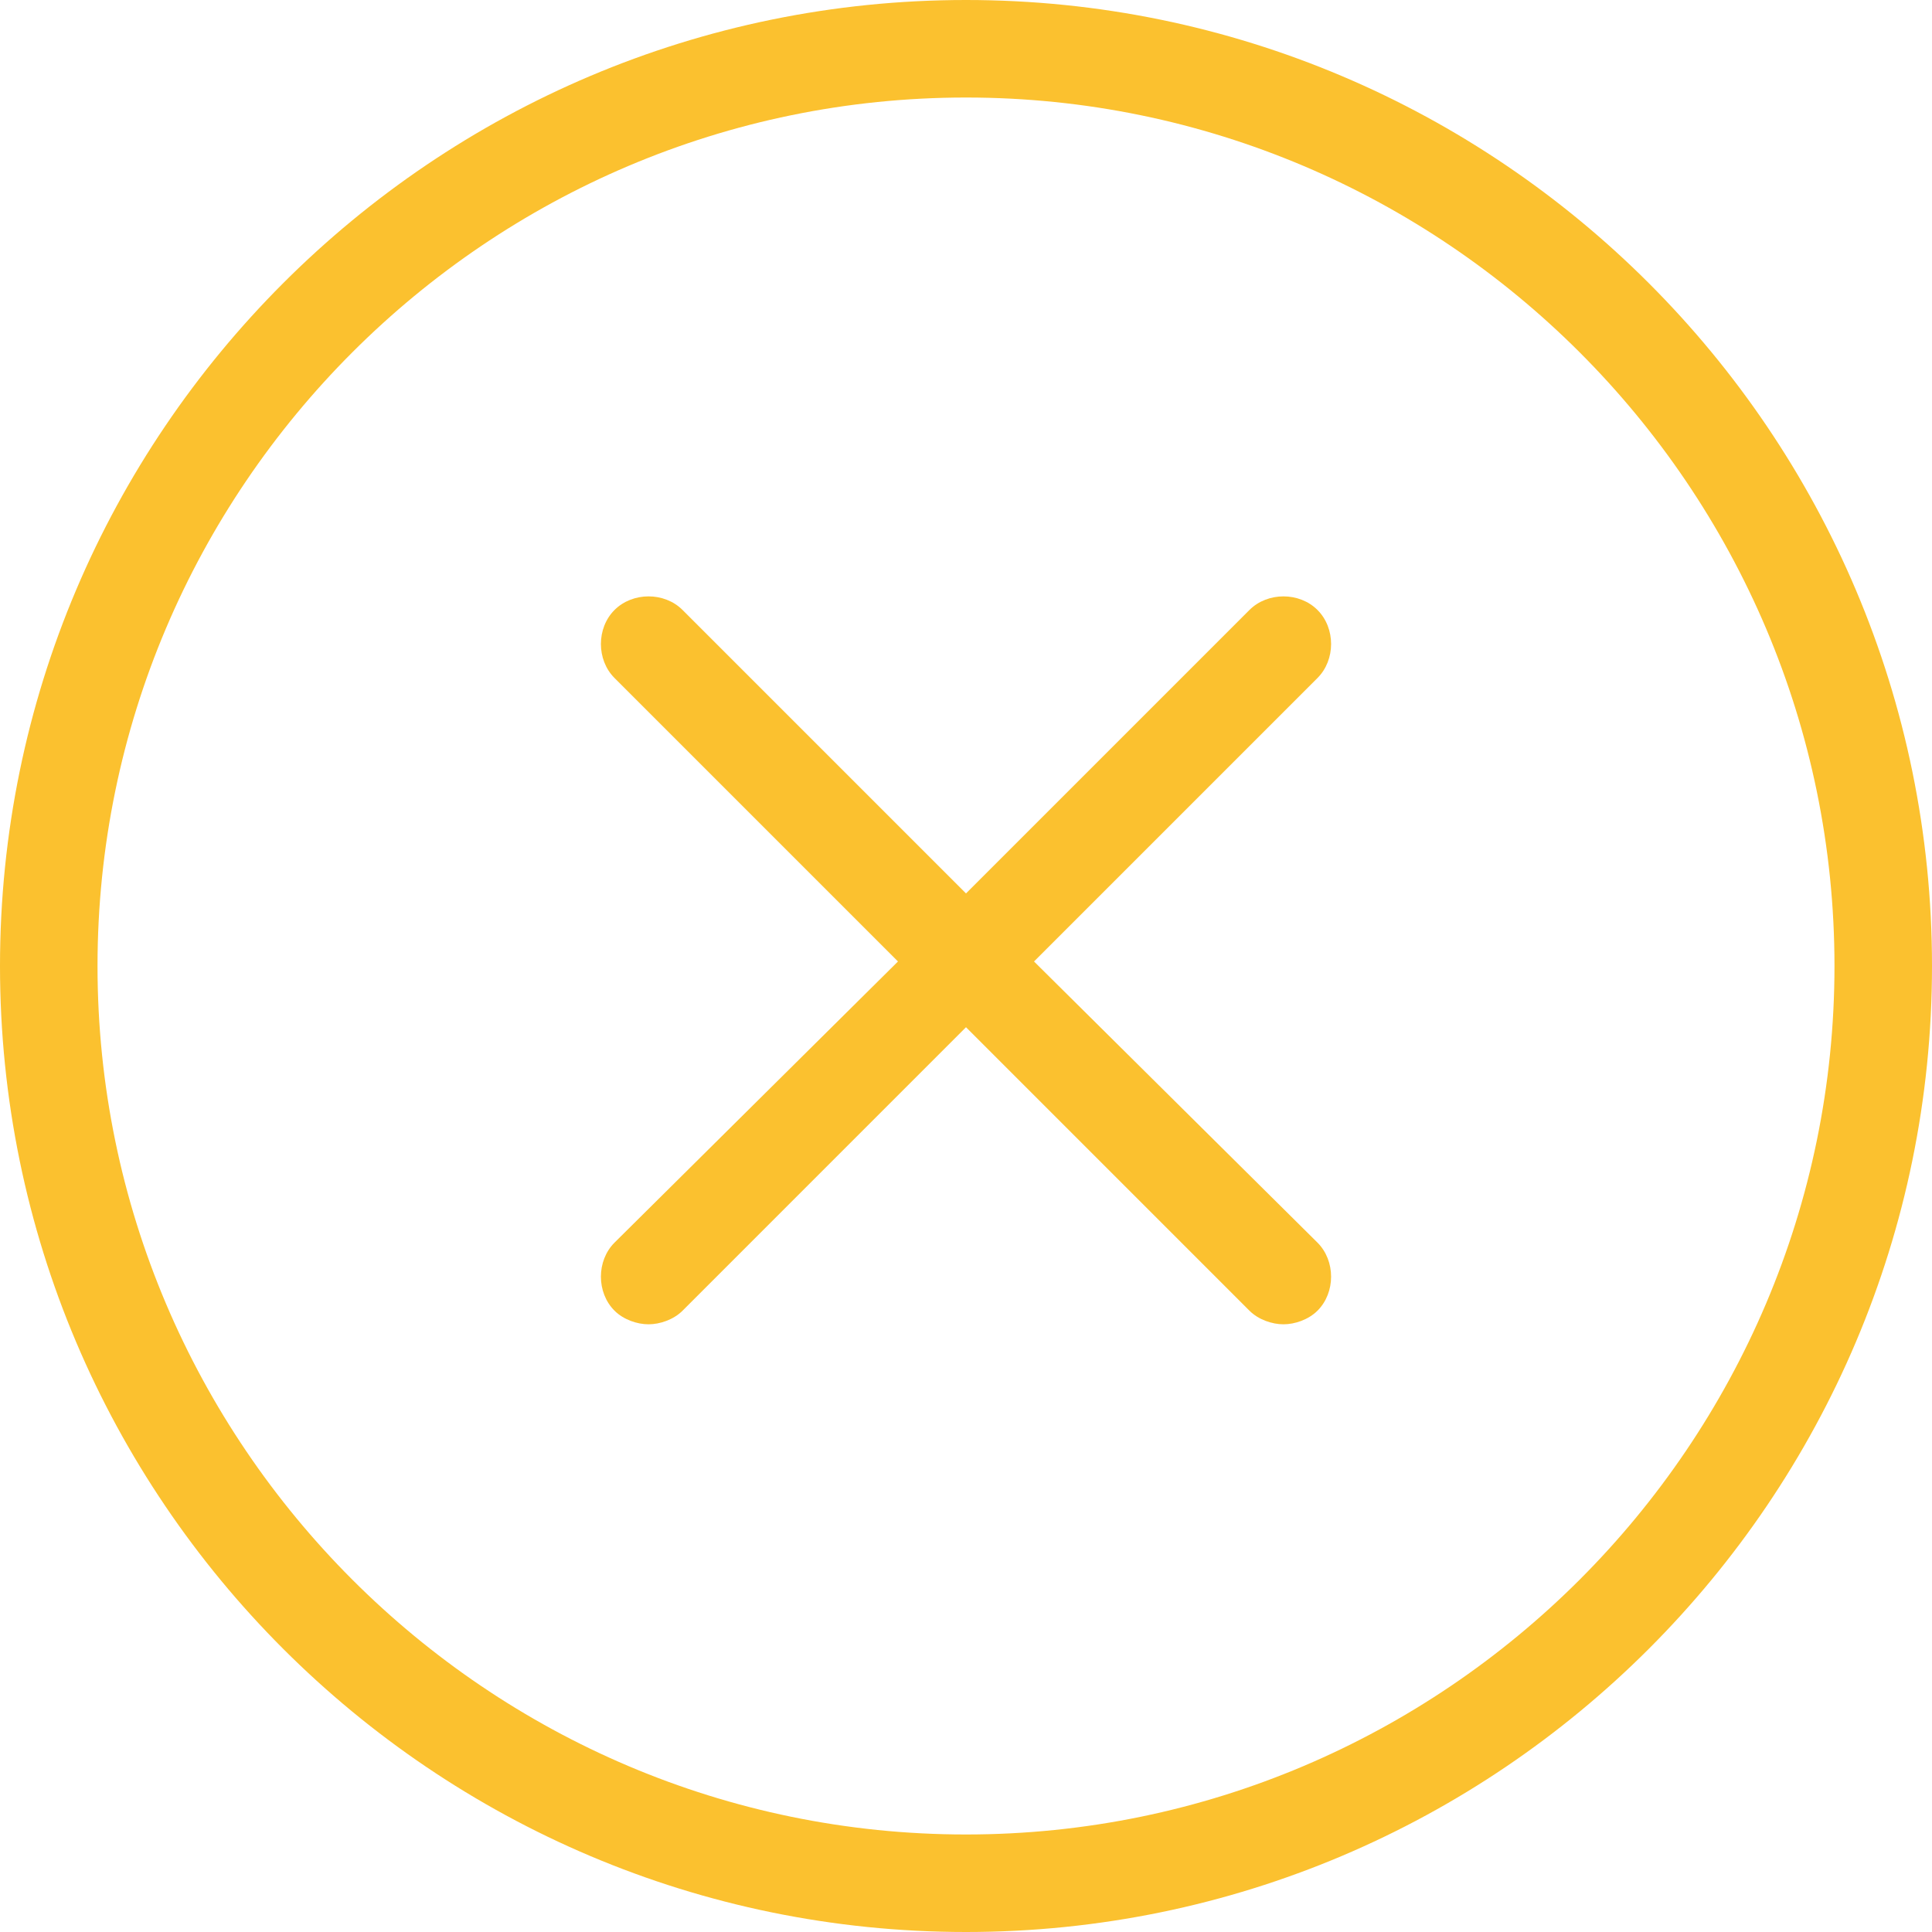<?xml version="1.0" encoding="UTF-8"?>
<svg xmlns="http://www.w3.org/2000/svg" width="44" height="44" viewBox="0 0 44 44" fill="none">
  <g clip-path="url(#clip0_497_303)">
    <path d="M22 0C9.864 0 0 9.864 0 22C0 34.136 9.864 44 22 44C34.136 44 44 34.136 44 22C44 9.864 34.136 0 22 0ZM22 41.779C11.103 41.779 2.221 32.897 2.221 22C2.221 11.103 11.103 2.221 22 2.221C32.897 2.221 41.779 11.103 41.779 22C41.779 32.897 32.897 41.779 22 41.779Z" fill="#FBC12F"></path>
    <path d="M23.549 21.897L30.005 15.441C30.418 15.028 30.418 14.305 30.005 13.892C29.592 13.479 28.869 13.479 28.455 13.892L22 20.347L15.545 13.892C15.132 13.479 14.409 13.479 13.995 13.892C13.582 14.305 13.582 15.028 13.995 15.441L20.451 21.897L13.995 28.3C13.582 28.714 13.582 29.437 13.995 29.85C14.202 30.056 14.512 30.16 14.77 30.16C15.028 30.16 15.338 30.056 15.545 29.85L22 23.394L28.455 29.85C28.662 30.056 28.972 30.16 29.23 30.16C29.488 30.16 29.798 30.056 30.005 29.85C30.418 29.437 30.418 28.714 30.005 28.3L23.549 21.897Z" fill="#FBC12F"></path>
  </g>
  <defs>
    <clipPath id="clip0_497_303">
      <rect width="44" height="44" fill="white"></rect>
    </clipPath>
  </defs>
</svg>
